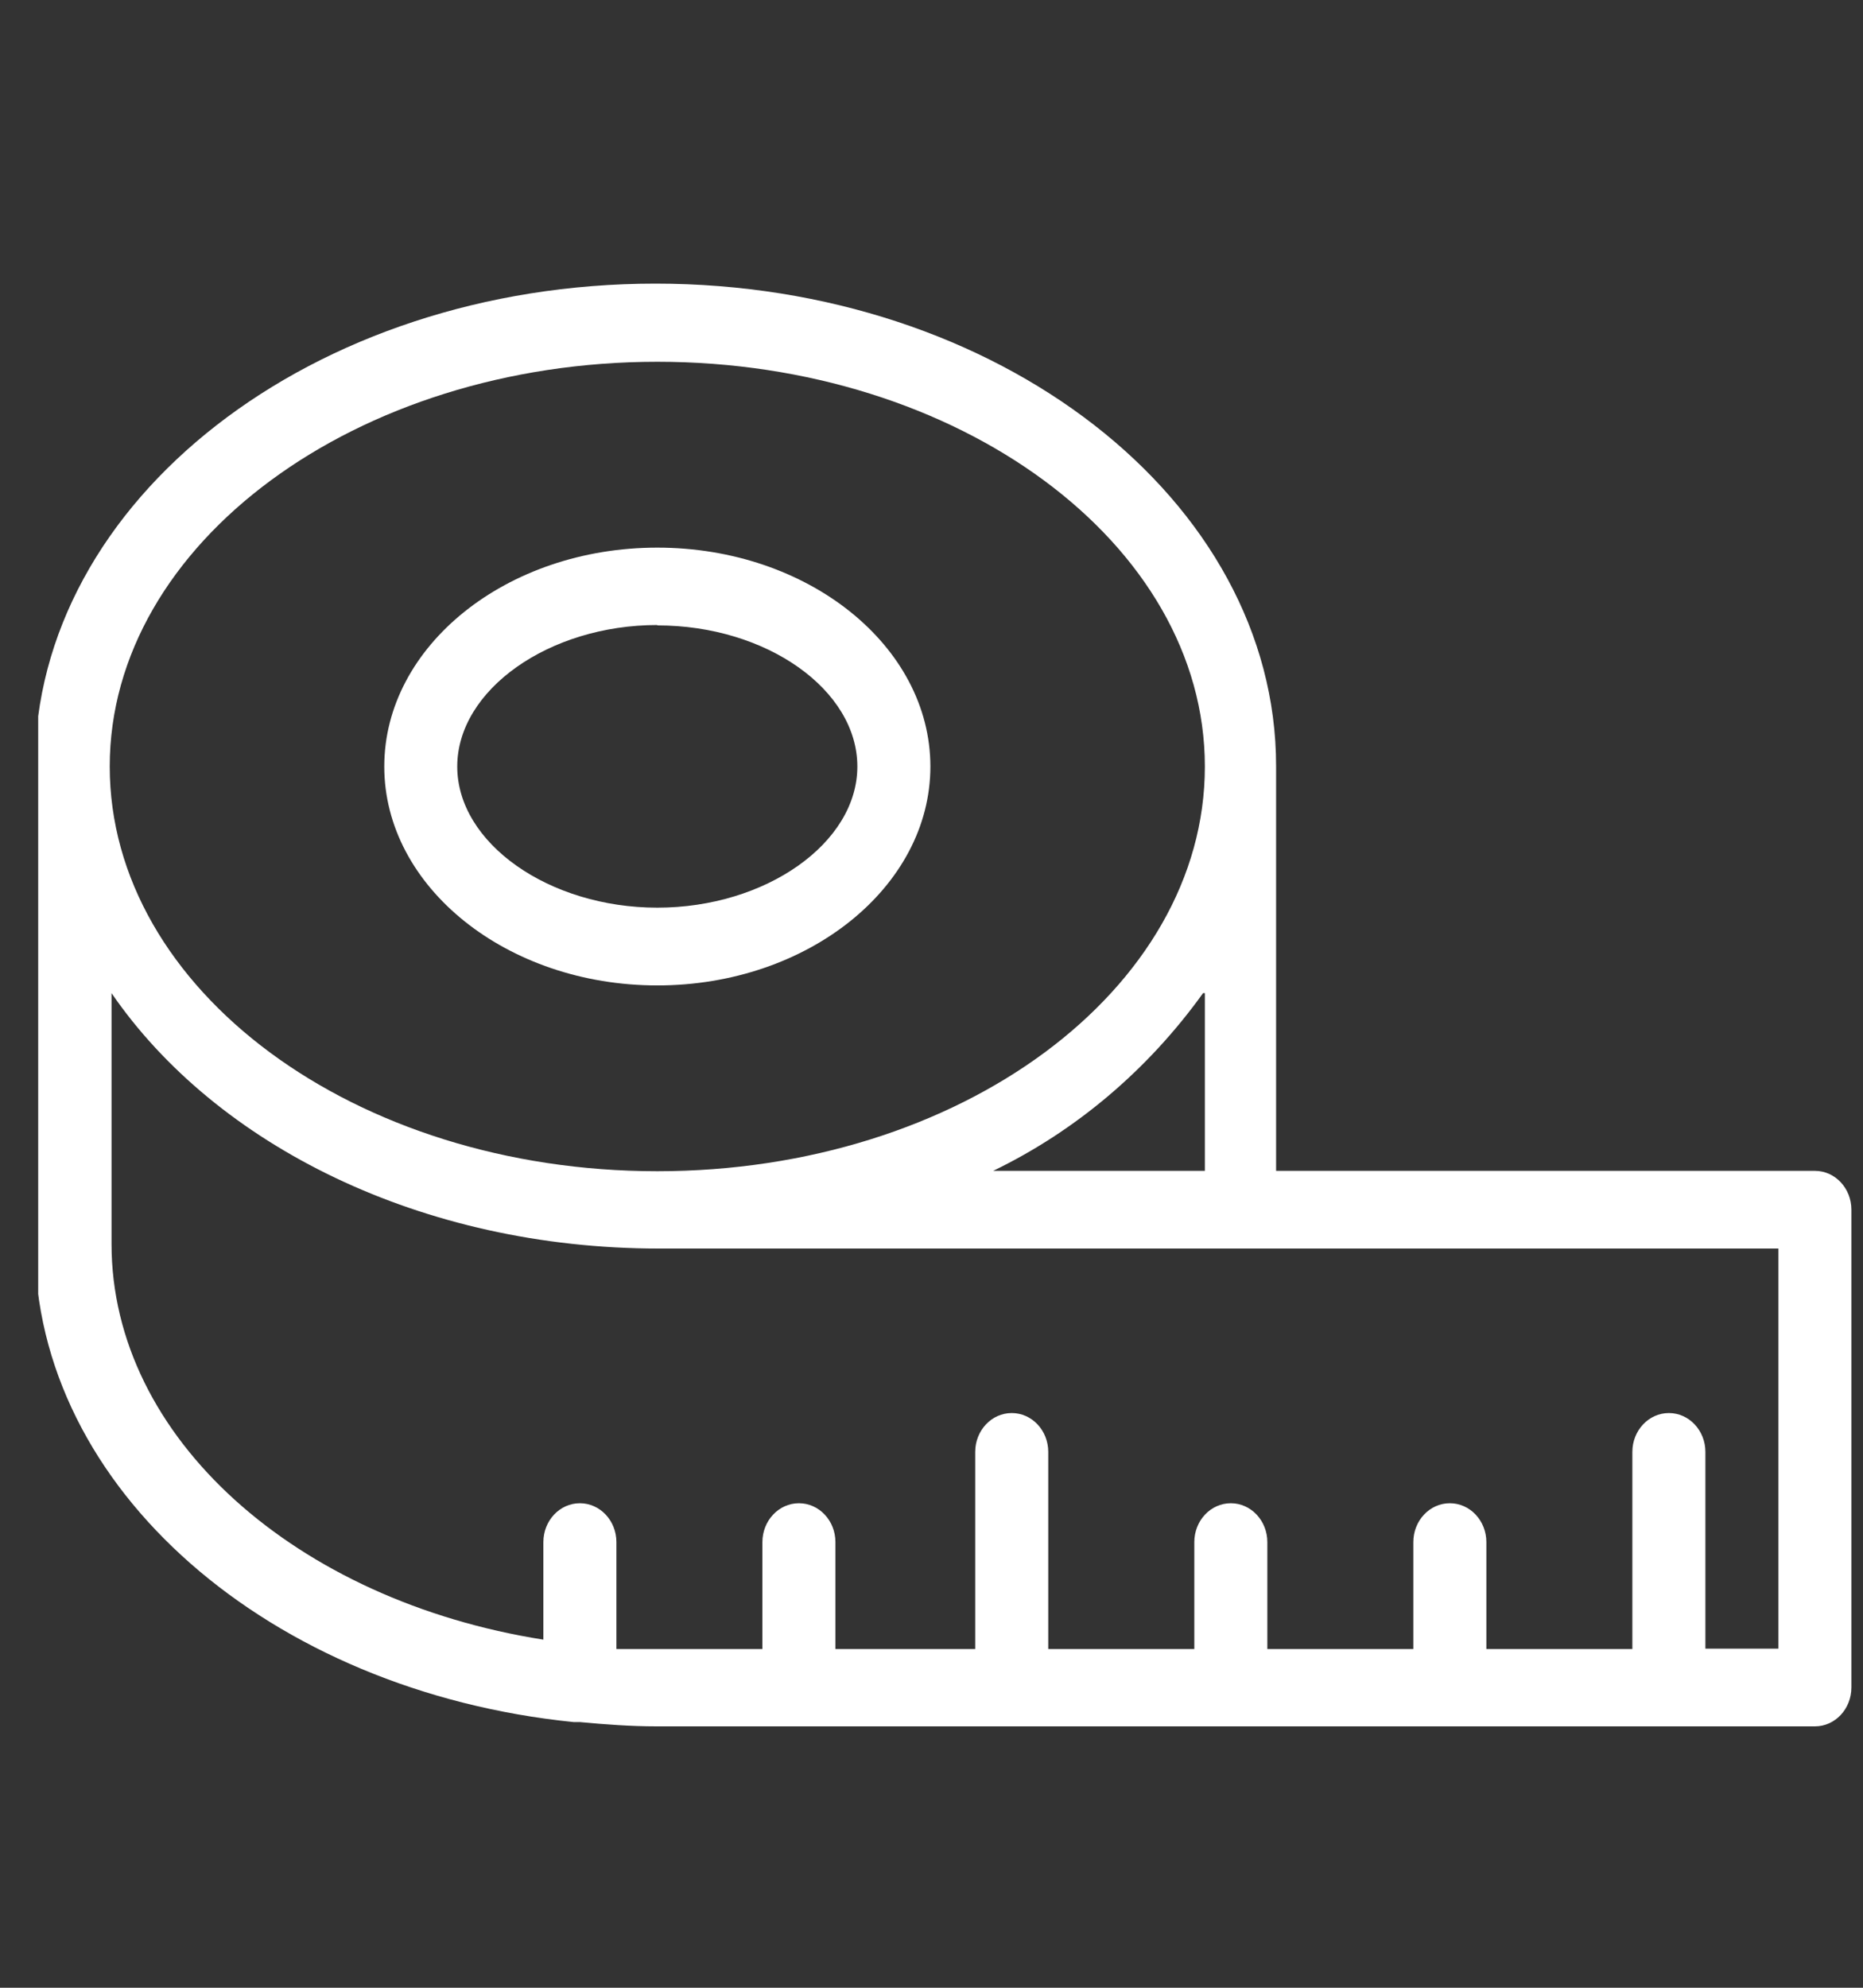 <svg width="30" height="32" viewBox="0 0 30 32" fill="none" xmlns="http://www.w3.org/2000/svg">
<rect x="0" y="0" width="30" height="32" fill="#333333" stroke="none"/>
<g clip-path="url(#clip0)">
<path d="M10.585 15.864C13.007 15.864 14.982 14.28 14.982 12.34C14.982 10.4 13.013 8.816 10.585 8.816C8.157 8.816 6.188 10.4 6.188 12.34C6.188 14.28 8.163 15.864 10.585 15.864ZM10.585 10.068C12.348 10.068 13.806 11.107 13.806 12.34C13.806 13.573 12.331 14.612 10.585 14.612C8.839 14.612 7.363 13.573 7.363 12.34C7.363 11.107 8.839 10.062 10.585 10.062V10.068Z" fill="white"/>
<path d="M29.226 18.849H20.549V12.333C20.549 8.052 16.075 4.566 10.555 4.566C5.035 4.566 0.562 8.052 0.562 12.333V20.032C0.562 23.974 4.353 27.229 9.238 27.723H9.338C9.744 27.761 10.155 27.792 10.573 27.792H29.226C29.55 27.792 29.813 27.512 29.813 27.166V19.474C29.813 19.129 29.55 18.849 29.226 18.849ZM10.585 5.824C15.434 5.824 19.402 8.747 19.402 12.34C19.402 15.932 15.458 18.855 10.585 18.855C5.711 18.855 1.767 15.932 1.767 12.339C1.767 8.747 5.741 5.824 10.585 5.824ZM19.402 15.988V18.849H15.993C17.324 18.206 18.485 17.224 19.373 15.988H19.402ZM28.638 26.541H27.462V23.373C27.462 23.028 27.198 22.748 26.874 22.748C26.55 22.748 26.286 23.028 26.286 23.373V26.547H23.935V24.826C23.935 24.48 23.671 24.2 23.347 24.2C23.022 24.2 22.759 24.48 22.759 24.826V26.547H20.408V24.826C20.408 24.48 20.144 24.2 19.82 24.2C19.495 24.2 19.232 24.48 19.232 24.826V26.547H16.88V23.373C16.88 23.028 16.617 22.748 16.292 22.748C15.968 22.748 15.704 23.028 15.704 23.373V26.547H13.453V24.826C13.453 24.48 13.19 24.2 12.865 24.2C12.541 24.2 12.277 24.48 12.277 24.826V26.547H10.584C10.361 26.547 10.143 26.547 9.926 26.547V24.826C9.926 24.48 9.662 24.2 9.338 24.2C9.013 24.2 8.75 24.48 8.75 24.826V26.396C4.782 25.771 1.796 23.154 1.796 20.025V15.988C3.477 18.436 6.787 20.1 10.614 20.1H28.638V26.541Z" fill="white"/>
</g>
<defs>
<clipPath id="clip0">
<rect width="29.231" height="31.121" fill="white" transform="translate(0.615 0.586)"/>
</clipPath>
</defs>
</svg>
